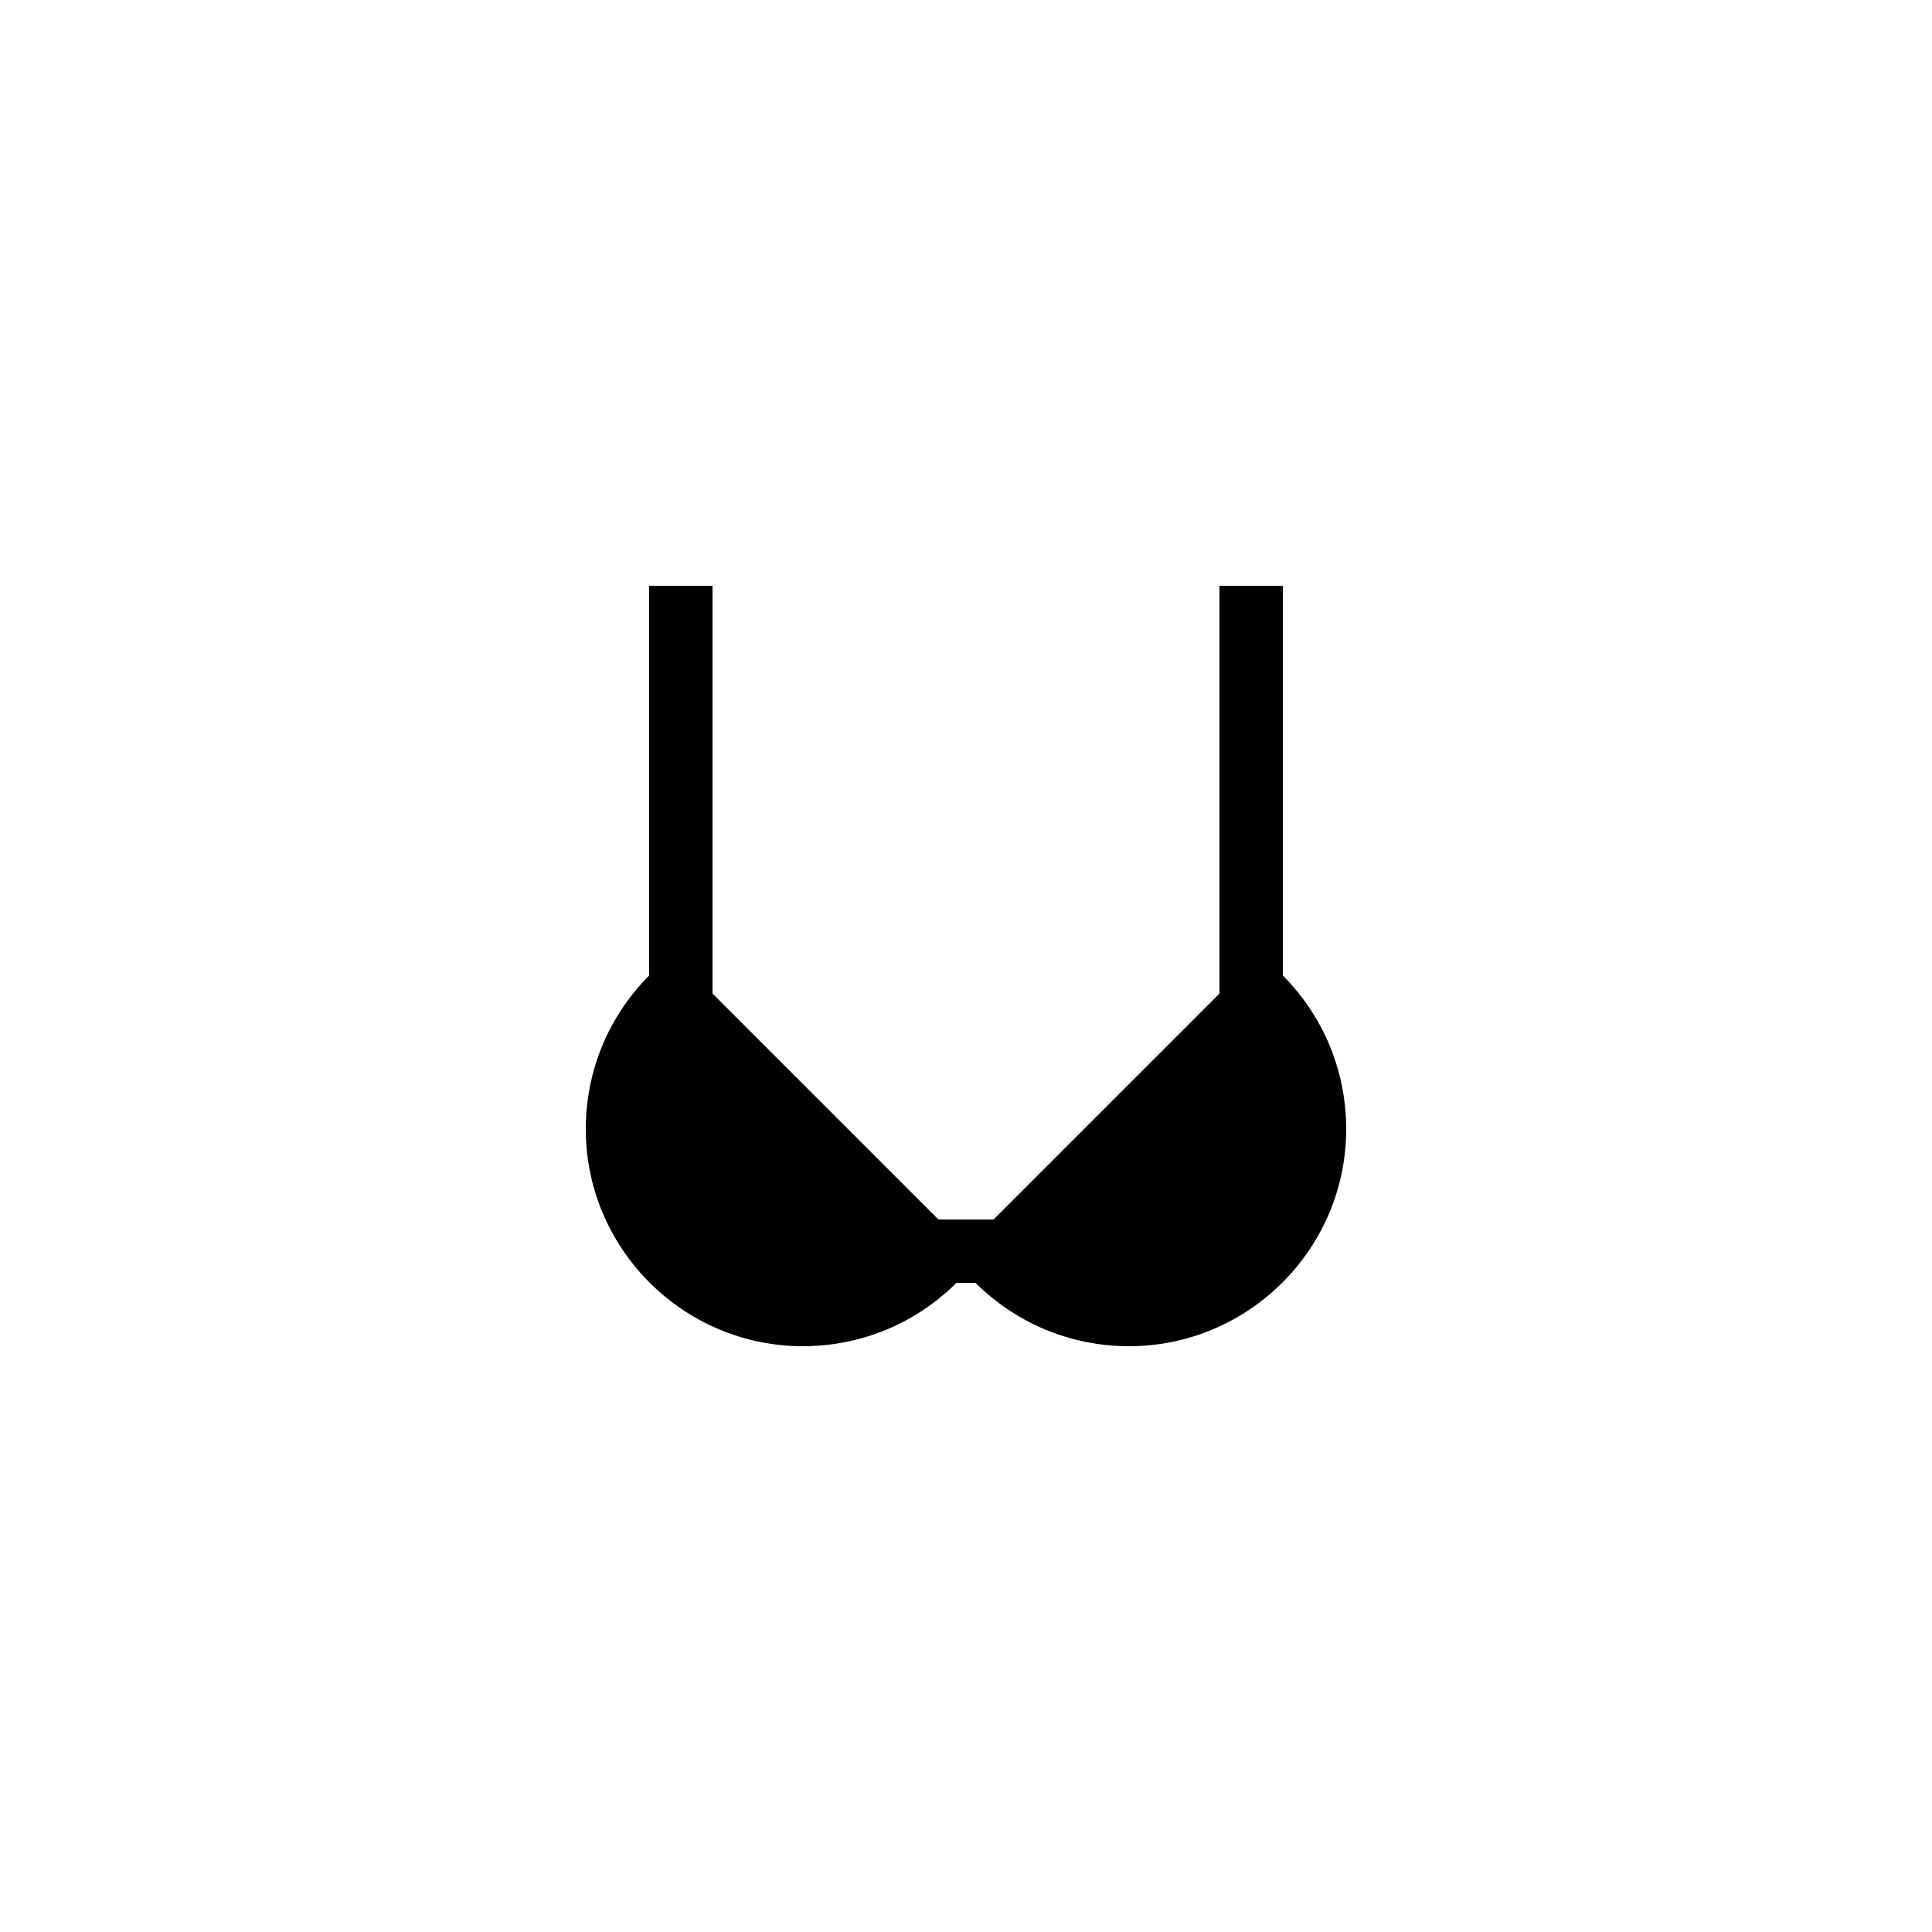 <?xml version="1.0" encoding="UTF-8"?>
<!-- Uploaded to: ICON Repo, www.iconrepo.com, Generator: ICON Repo Mixer Tools -->
<svg fill="#000000" width="800px" height="800px" version="1.1" viewBox="144 144 512 512" xmlns="http://www.w3.org/2000/svg">
 <path d="m356.75 500.76c15.367 0 29.809-5.961 40.723-16.793h5.039c10.914 10.832 25.359 16.793 40.723 16.793 31.656 0 57.52-25.863 57.52-57.52 0-15.367-5.961-29.809-16.793-40.723v-103.28h-16.793v108.07l-59.867 59.867h-14.609l-59.871-59.867v-108.07h-16.793v103.28c-10.832 10.914-16.793 25.359-16.793 40.723 0 31.656 25.859 57.52 57.516 57.52z"/>
</svg>